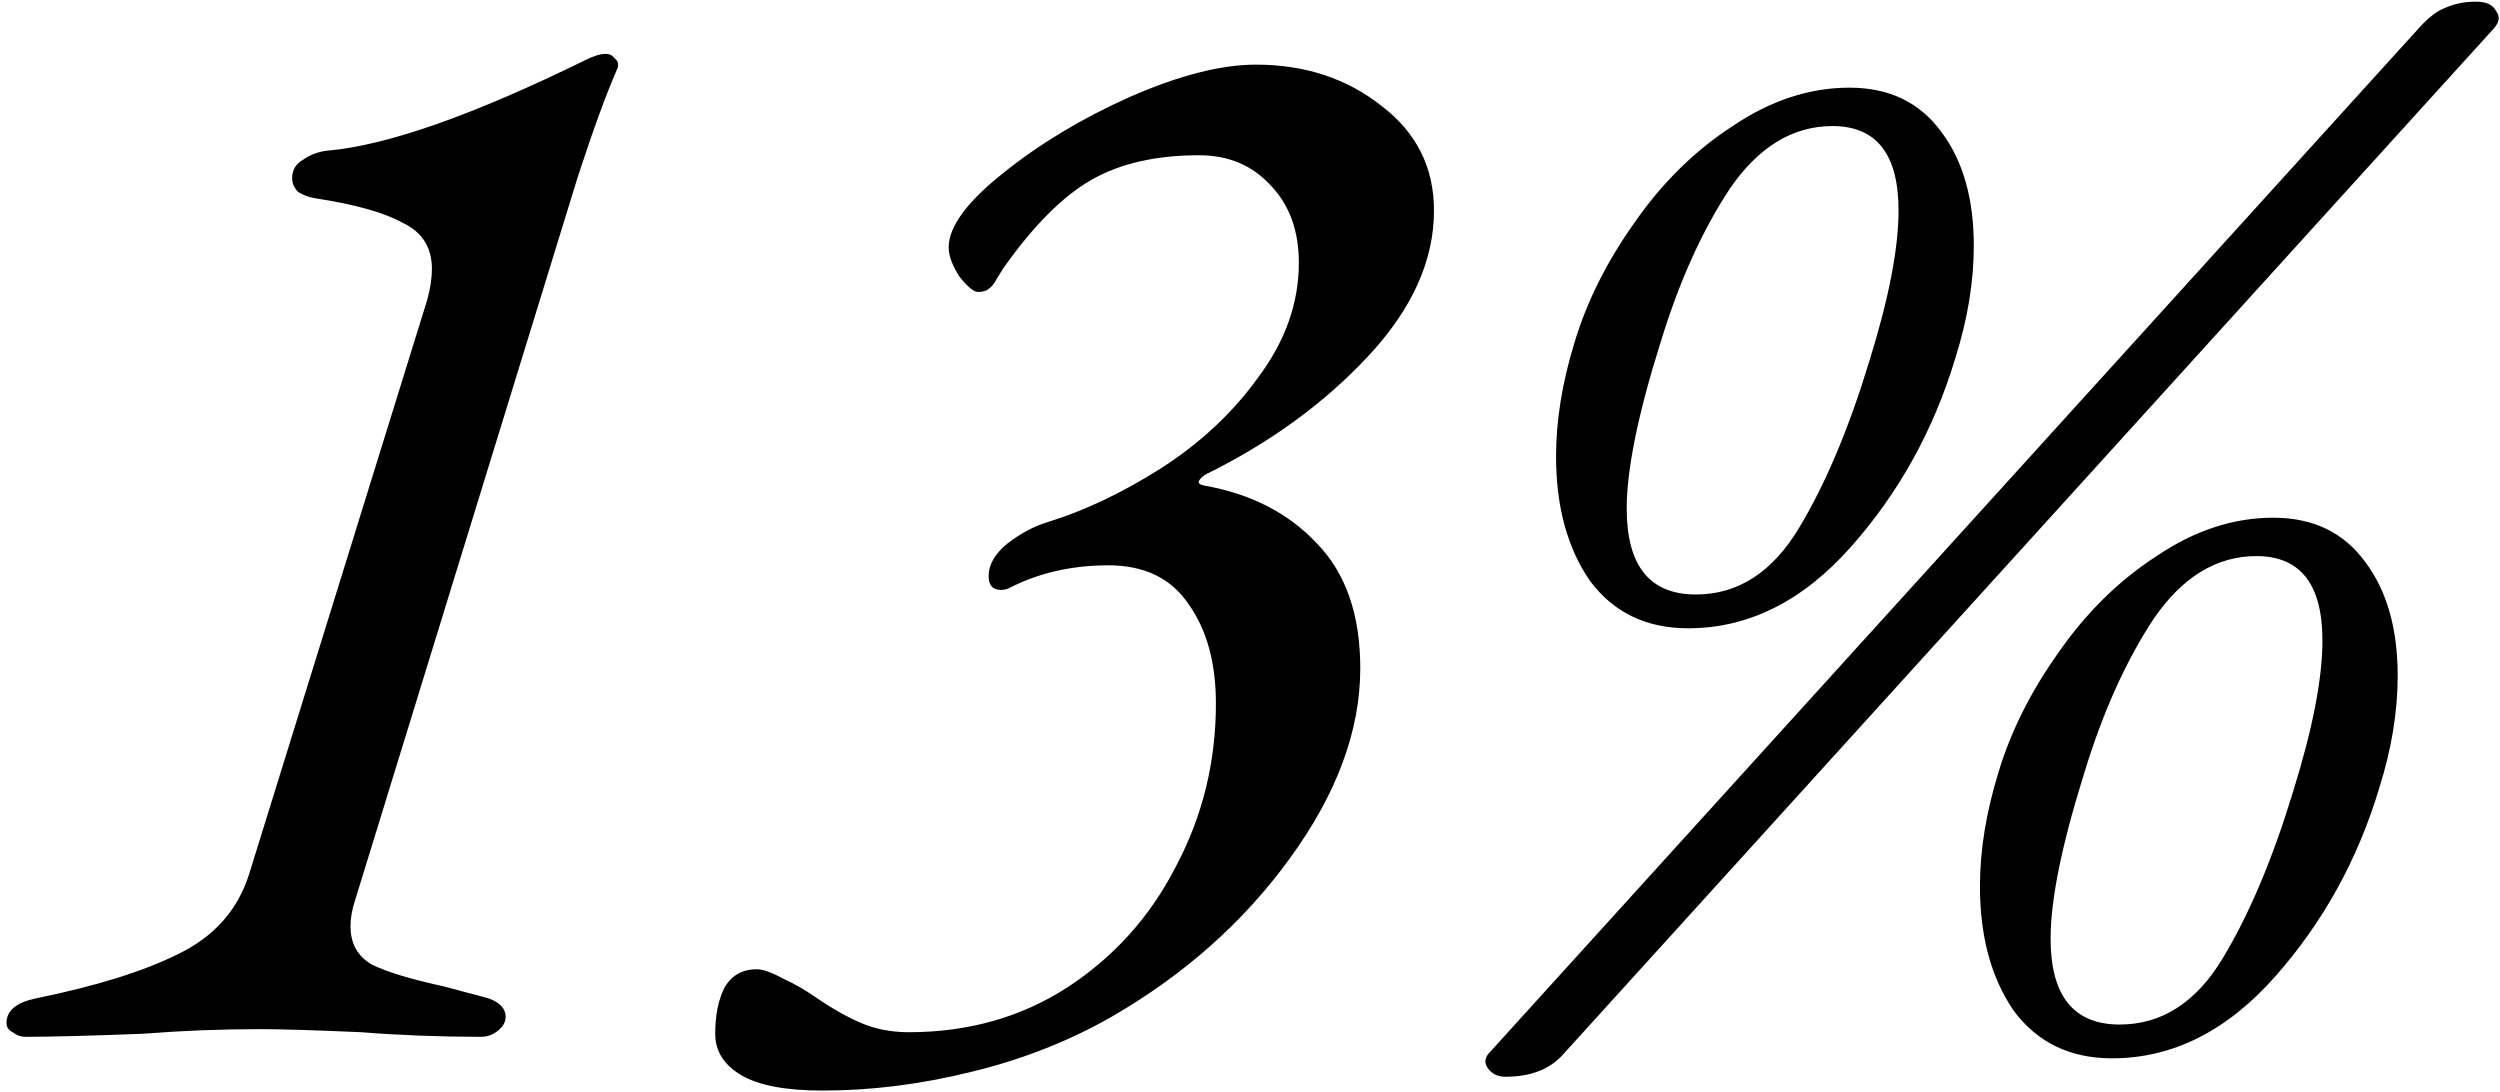 <?xml version="1.0" encoding="UTF-8"?> <svg xmlns="http://www.w3.org/2000/svg" width="293" height="128" viewBox="0 0 293 128" fill="none"> <path d="M2.92 121.515C2.44 121.515 1.96 121.335 1.48 120.975C1 120.735 0.76 120.375 0.76 119.895C0.76 118.455 1.9 117.495 4.18 117.015C11.26 115.575 16.84 113.835 20.92 111.795C25.12 109.755 27.88 106.635 29.2 102.435L50.08 35.115C50.44 33.795 50.62 32.595 50.62 31.515C50.62 28.995 49.48 27.195 47.2 26.115C45.04 24.915 41.62 23.955 36.94 23.235C36.22 23.115 35.56 22.875 34.96 22.515C34.48 22.035 34.24 21.495 34.24 20.895C34.24 19.935 34.66 19.215 35.5 18.735C36.34 18.135 37.3 17.775 38.38 17.655C45.34 17.055 55.42 13.515 68.62 7.035C69.58 6.555 70.36 6.315 70.96 6.315C71.44 6.315 71.8 6.495 72.04 6.855C72.4 7.095 72.52 7.455 72.4 7.935C71.08 10.935 69.52 15.195 67.72 20.715L41.62 105.495C41.26 106.575 41.08 107.595 41.08 108.555C41.08 110.595 41.92 112.095 43.6 113.055C45.28 113.895 48.04 114.735 51.88 115.575C52.84 115.815 53.74 116.055 54.58 116.295C55.54 116.535 56.44 116.775 57.28 117.015C58.6 117.495 59.26 118.215 59.26 119.175C59.26 119.775 58.96 120.315 58.36 120.795C57.76 121.275 57.1 121.515 56.38 121.515C51.58 121.515 46.9 121.335 42.34 120.975C36.82 120.735 32.86 120.615 30.46 120.615C25.9 120.615 21.34 120.795 16.78 121.155C10.54 121.395 5.92 121.515 2.92 121.515ZM96.424 127.815C92.104 127.815 88.924 127.215 86.884 126.015C84.844 124.815 83.824 123.195 83.824 121.155C83.824 118.995 84.184 117.195 84.904 115.755C85.744 114.315 87.004 113.595 88.684 113.595C89.404 113.595 90.424 113.955 91.744 114.675C93.064 115.275 94.324 115.995 95.524 116.835C97.444 118.155 99.244 119.175 100.924 119.895C102.604 120.615 104.464 120.975 106.504 120.975C113.464 120.975 119.644 119.235 125.044 115.755C130.564 112.155 134.824 107.415 137.824 101.535C140.944 95.655 142.504 89.295 142.504 82.455C142.504 77.655 141.424 73.755 139.264 70.755C137.224 67.755 134.104 66.255 129.904 66.255C125.584 66.255 121.684 67.155 118.204 68.955C117.964 69.075 117.664 69.135 117.304 69.135C116.344 69.135 115.864 68.595 115.864 67.515C115.864 66.195 116.584 64.935 118.024 63.735C119.584 62.535 121.144 61.695 122.704 61.215C127.024 59.895 131.464 57.795 136.024 54.915C140.704 51.915 144.544 48.315 147.544 44.115C150.664 39.915 152.224 35.475 152.224 30.795C152.224 27.075 151.144 24.075 148.984 21.795C146.824 19.395 144.004 18.195 140.524 18.195C135.484 18.195 131.284 19.155 127.924 21.075C124.564 22.995 121.144 26.415 117.664 31.335C117.424 31.695 117.124 32.175 116.764 32.775C116.524 33.255 116.224 33.615 115.864 33.855C115.624 34.095 115.204 34.215 114.604 34.215C114.124 34.215 113.404 33.615 112.444 32.415C111.604 31.095 111.184 29.955 111.184 28.995C111.184 26.595 113.284 23.715 117.484 20.355C121.804 16.875 126.784 13.875 132.424 11.355C138.184 8.835 143.104 7.575 147.184 7.575C152.944 7.575 157.864 9.195 161.944 12.435C166.024 15.555 168.064 19.635 168.064 24.675C168.064 30.555 165.484 36.255 160.324 41.775C155.164 47.295 148.804 51.915 141.244 55.635C140.884 55.875 140.644 56.115 140.524 56.355C140.404 56.595 140.584 56.775 141.064 56.895C146.584 57.855 151.024 60.135 154.384 63.735C157.744 67.215 159.424 72.075 159.424 78.315C159.424 85.635 156.664 93.075 151.144 100.635C145.744 108.075 138.784 114.255 130.264 119.175C125.224 122.055 119.704 124.215 113.704 125.655C107.824 127.095 102.064 127.815 96.424 127.815ZM197.849 73.635C192.929 73.635 189.089 71.775 186.329 68.055C183.689 64.215 182.369 59.355 182.369 53.475C182.369 49.275 183.089 44.835 184.529 40.155C185.969 35.355 188.309 30.675 191.549 26.115C194.789 21.435 198.629 17.655 203.069 14.775C207.509 11.775 212.069 10.275 216.749 10.275C221.429 10.275 225.029 12.015 227.549 15.495C230.069 18.855 231.329 23.295 231.329 28.815C231.329 33.015 230.609 37.395 229.169 41.955C226.649 50.355 222.569 57.735 216.929 64.095C211.289 70.455 204.929 73.635 197.849 73.635ZM198.749 69.675C203.669 69.675 207.689 67.095 210.809 61.935C213.929 56.775 216.689 50.235 219.089 42.315C221.369 34.995 222.509 29.115 222.509 24.675C222.509 18.075 219.929 14.775 214.769 14.775C210.089 14.775 206.069 17.235 202.709 22.155C199.469 27.075 196.769 33.075 194.609 40.155C191.969 48.555 190.649 55.035 190.649 59.595C190.649 66.315 193.349 69.675 198.749 69.675ZM176.429 126.195C175.589 126.195 174.929 125.895 174.449 125.295C173.969 124.695 173.969 124.095 174.449 123.495L283.529 3.255C284.609 2.055 285.629 1.275 286.589 0.915C287.669 0.435 288.869 0.195 290.189 0.195C291.389 0.195 292.169 0.555 292.529 1.275C293.009 1.875 292.949 2.535 292.349 3.255L183.269 123.495C181.709 125.295 179.429 126.195 176.429 126.195ZM247.529 124.035C242.609 124.035 238.769 122.175 236.009 118.455C233.369 114.615 232.049 109.755 232.049 103.875C232.049 99.675 232.769 95.235 234.209 90.555C235.649 85.755 237.989 81.075 241.229 76.515C244.469 71.835 248.309 68.055 252.749 65.175C257.189 62.175 261.749 60.675 266.429 60.675C271.109 60.675 274.709 62.415 277.229 65.895C279.749 69.255 281.009 73.695 281.009 79.215C281.009 83.415 280.289 87.795 278.849 92.355C276.329 100.755 272.249 108.135 266.609 114.495C260.969 120.855 254.609 124.035 247.529 124.035ZM248.429 120.075C253.349 120.075 257.369 117.495 260.489 112.335C263.609 107.175 266.369 100.635 268.769 92.715C271.049 85.395 272.189 79.515 272.189 75.075C272.189 68.475 269.609 65.175 264.449 65.175C259.769 65.175 255.749 67.635 252.389 72.555C249.149 77.475 246.449 83.475 244.289 90.555C241.649 98.955 240.329 105.435 240.329 109.995C240.329 116.715 243.029 120.075 248.429 120.075Z" fill="black"></path> </svg> 